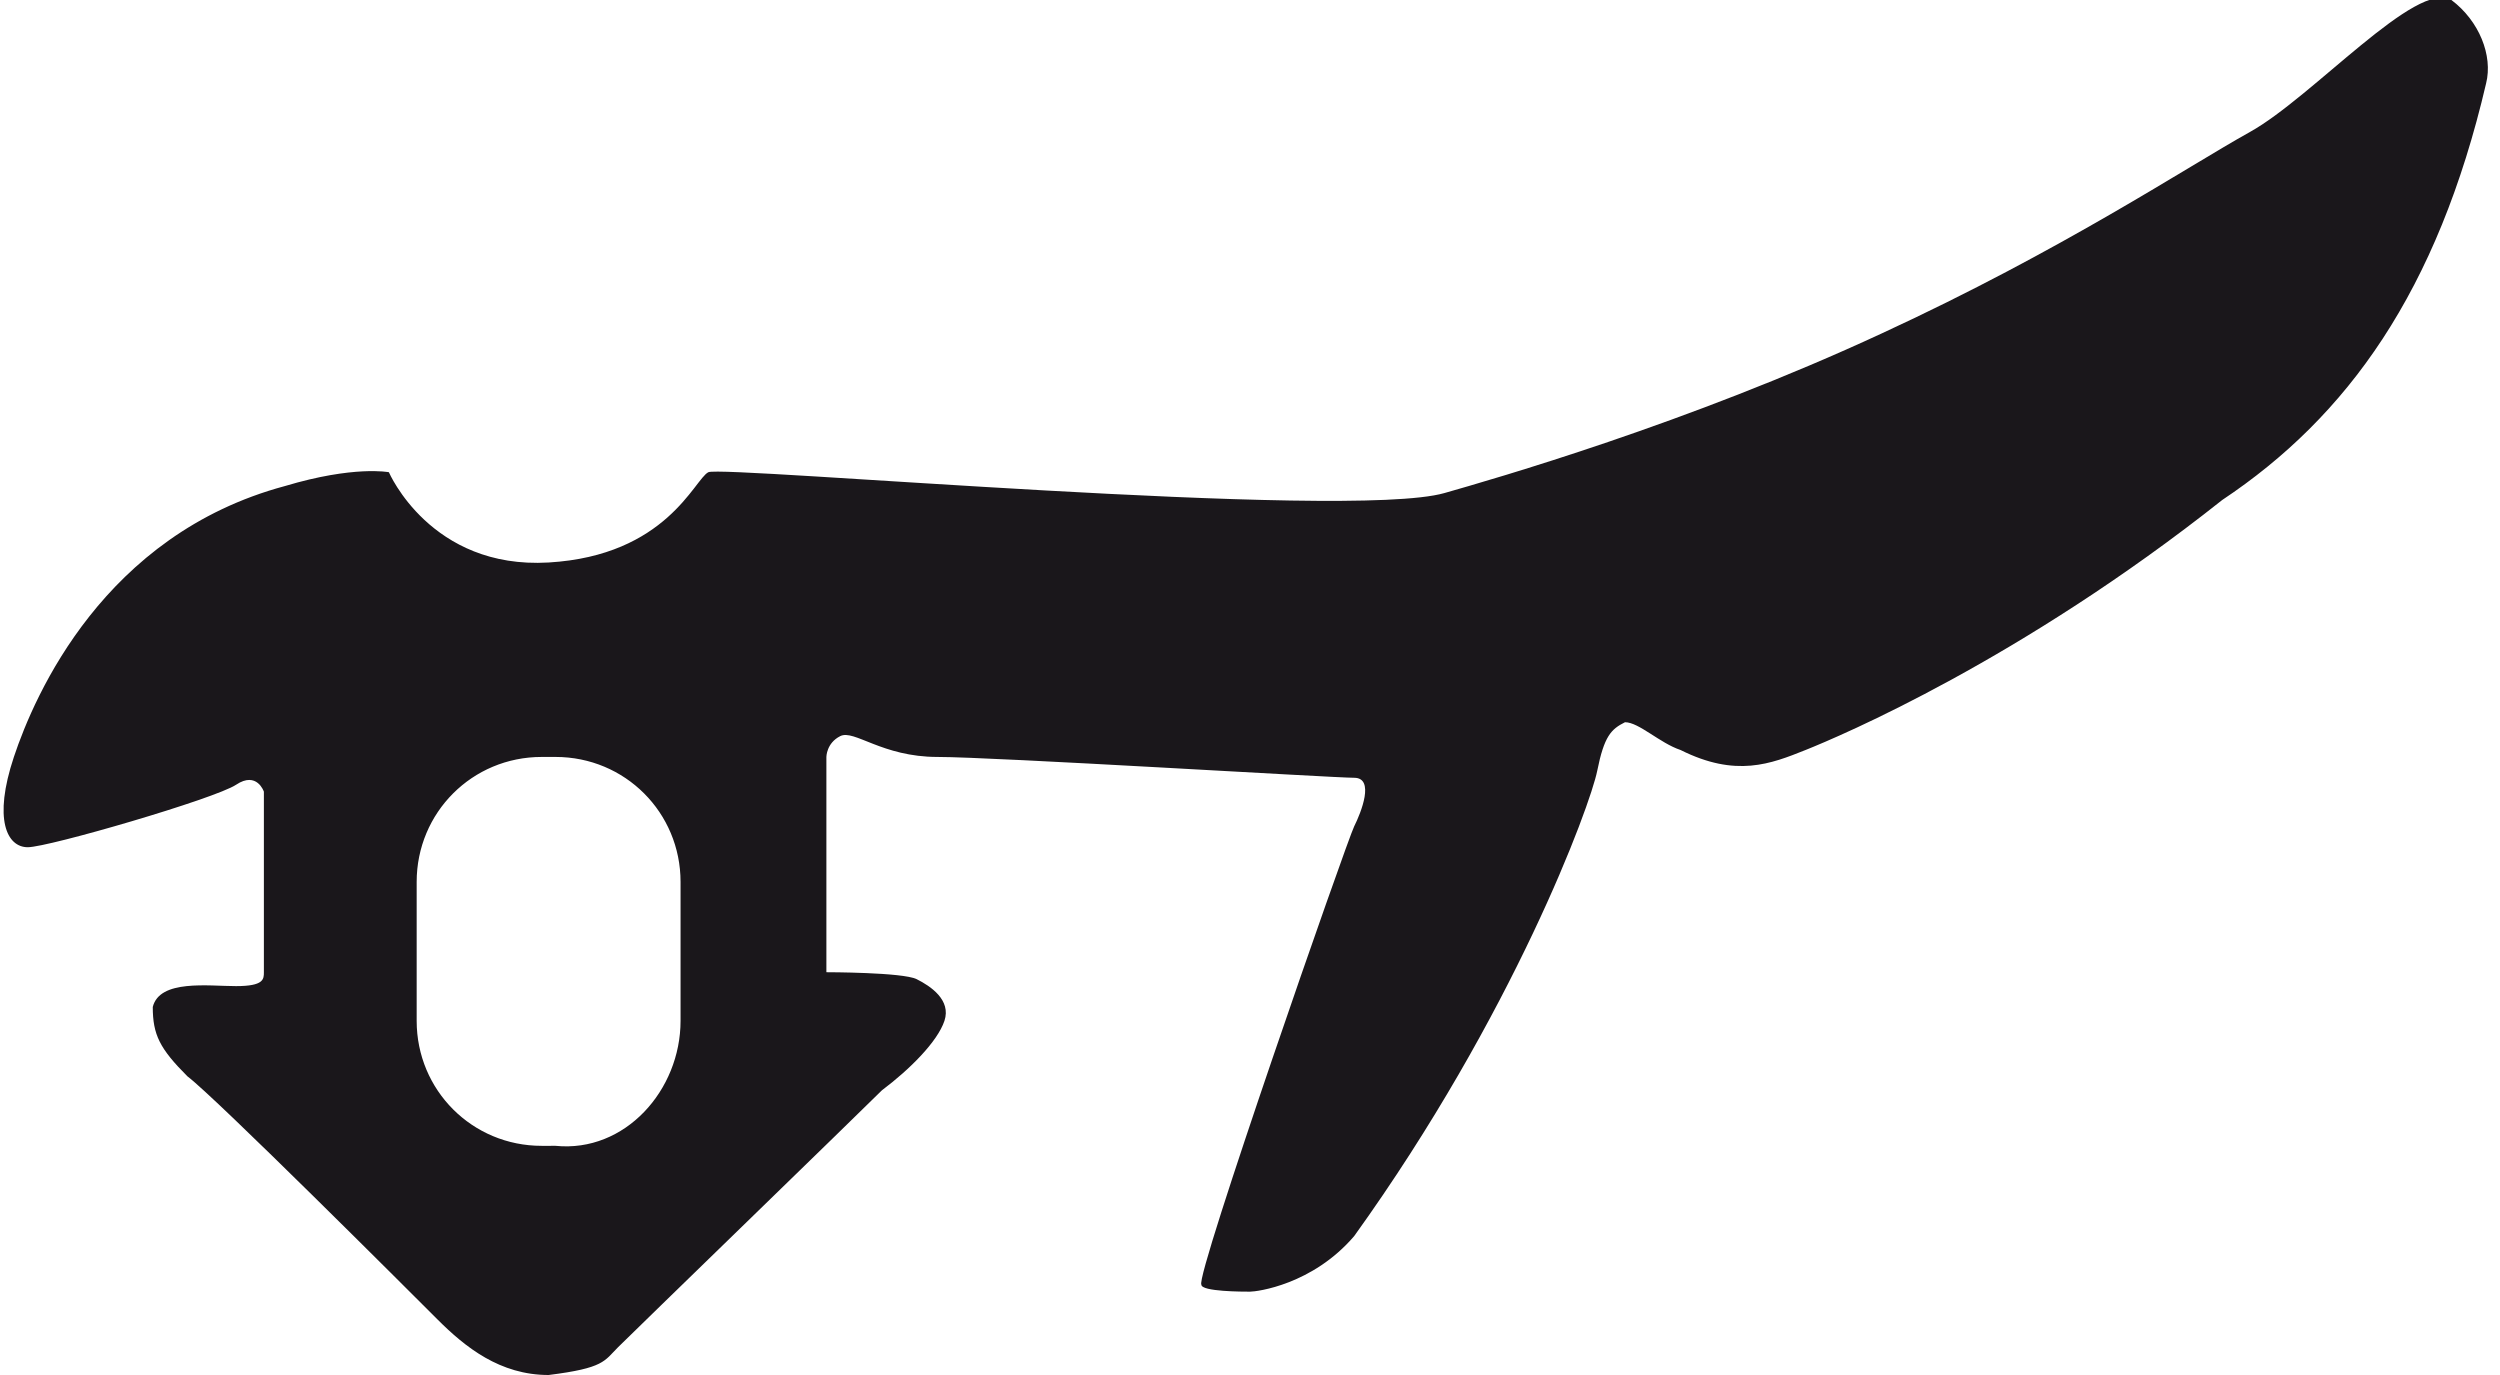 <?xml version="1.0" encoding="utf-8"?>
<!-- Generator: Adobe Illustrator 25.0.1, SVG Export Plug-In . SVG Version: 6.00 Build 0)  -->
<svg version="1.1" id="Ebene_1" xmlns="http://www.w3.org/2000/svg" xmlns:xlink="http://www.w3.org/1999/xlink" x="0px" y="0px"
	 viewBox="0 0 36 19.8" style="enable-background:new 0 0 36 19.8;" xml:space="preserve">
<style type="text/css">
	.st0{fill-rule:evenodd;clip-rule:evenodd;fill:#1A171B;}
</style>
<path class="st0" d="M5.6,6.8c0,0,0.6,1.4,2.3,1.3c1.7-0.1,2.1-1.2,2.3-1.3c0.2-0.1,9.2,0.7,10.6,0.3c0.7-0.2,3.5-1,6.3-2.3
	c2.6-1.2,4.4-2.4,5.3-2.9c0.9-0.5,2.4-2.2,2.9-1.9c0.4,0.3,0.6,0.8,0.5,1.2C35.1,4.2,33.8,6,32,7.2c-2.9,2.3-5.5,3.4-6,3.6
	s-1,0.4-1.8,0c-0.3-0.1-0.6-0.4-0.8-0.4c-0.2,0.1-0.3,0.2-0.4,0.7s-1.2,3.5-3.5,6.7c-0.6,0.7-1.4,0.8-1.5,0.8s-0.7,0-0.7-0.1
	c-0.1-0.1,2.1-6.4,2.2-6.6s0.3-0.7,0-0.7c-0.3,0-5.2-0.3-6-0.3s-1.2-0.4-1.4-0.3c-0.2,0.1-0.2,0.3-0.2,0.3s0,3.1,0,3.1
	s1.1,0,1.3,0.1c0.2,0.1,0.5,0.3,0.4,0.6c-0.1,0.3-0.5,0.7-0.9,1c-0.3,0.3-3.6,3.5-3.8,3.7c-0.2,0.2-0.2,0.3-1,0.4
	c-0.7,0-1.2-0.4-1.6-0.8c-0.4-0.4-3.2-3.2-3.6-3.5c-0.4-0.4-0.5-0.6-0.5-1c0.1-0.4,0.8-0.3,1.2-0.3s0.4-0.1,0.4-0.2
	c0-0.1,0-2.6,0-2.6s-0.1-0.3-0.4-0.1s-2.7,0.9-3,0.9c-0.3,0-0.5-0.4-0.2-1.3C0.5,10,1.5,7.7,4.1,7C5.1,6.7,5.6,6.8,5.6,6.8z
	 M9.8,14.7v-2c0-1-0.8-1.8-1.8-1.8H7.8c-1,0-1.8,0.8-1.8,1.8v2c0,1,0.8,1.8,1.8,1.8H8C9,16.6,9.8,15.7,9.8,14.7z"/>
</svg>

